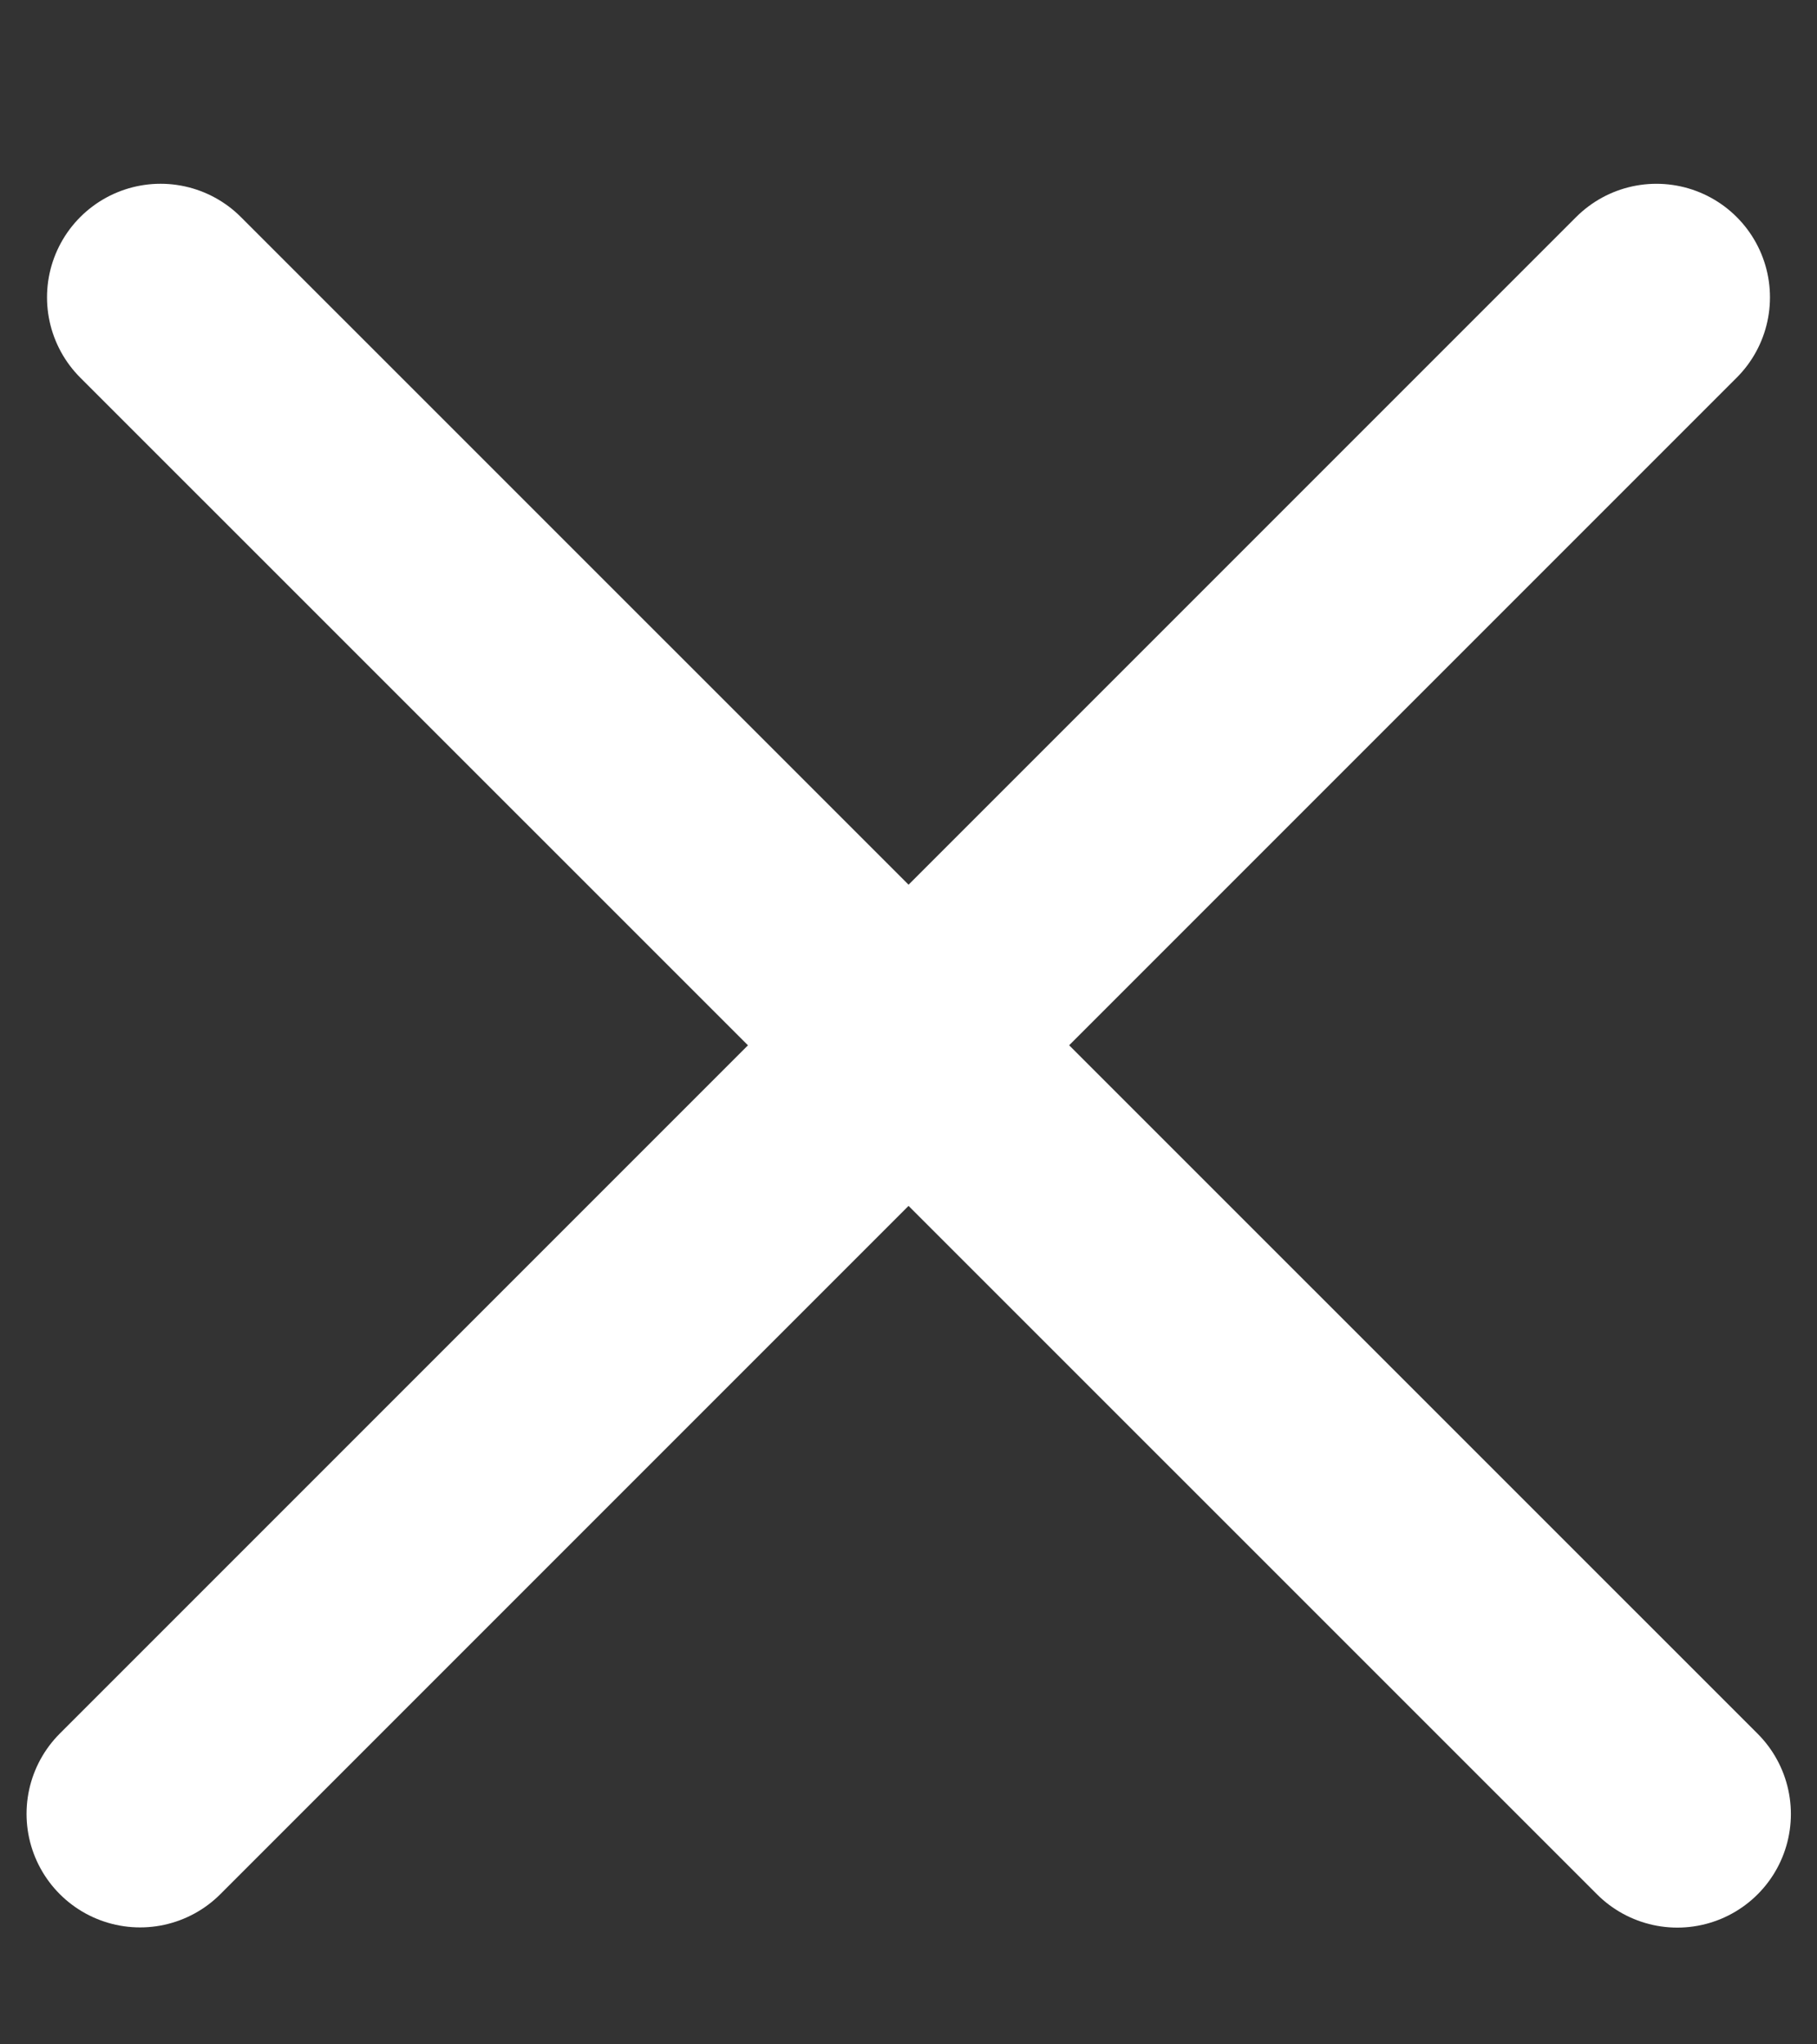 <svg width="8" height="9" viewBox="0 0 8 9" fill="none" xmlns="http://www.w3.org/2000/svg">
<rect x="0" y="0" width="8" height="9" fill="#333333" stroke="none"/>
<line x1="0.707" y1="1.309" x2="7.385" y2="7.986" stroke="white" stroke-linecap="round"/>
<line x1="0.5" y1="-0.5" x2="9.943" y2="-0.5" transform="matrix(-0.707 0.707 0.707 0.707 8 1.309)" stroke="white" stroke-linecap="round"/>
</svg>